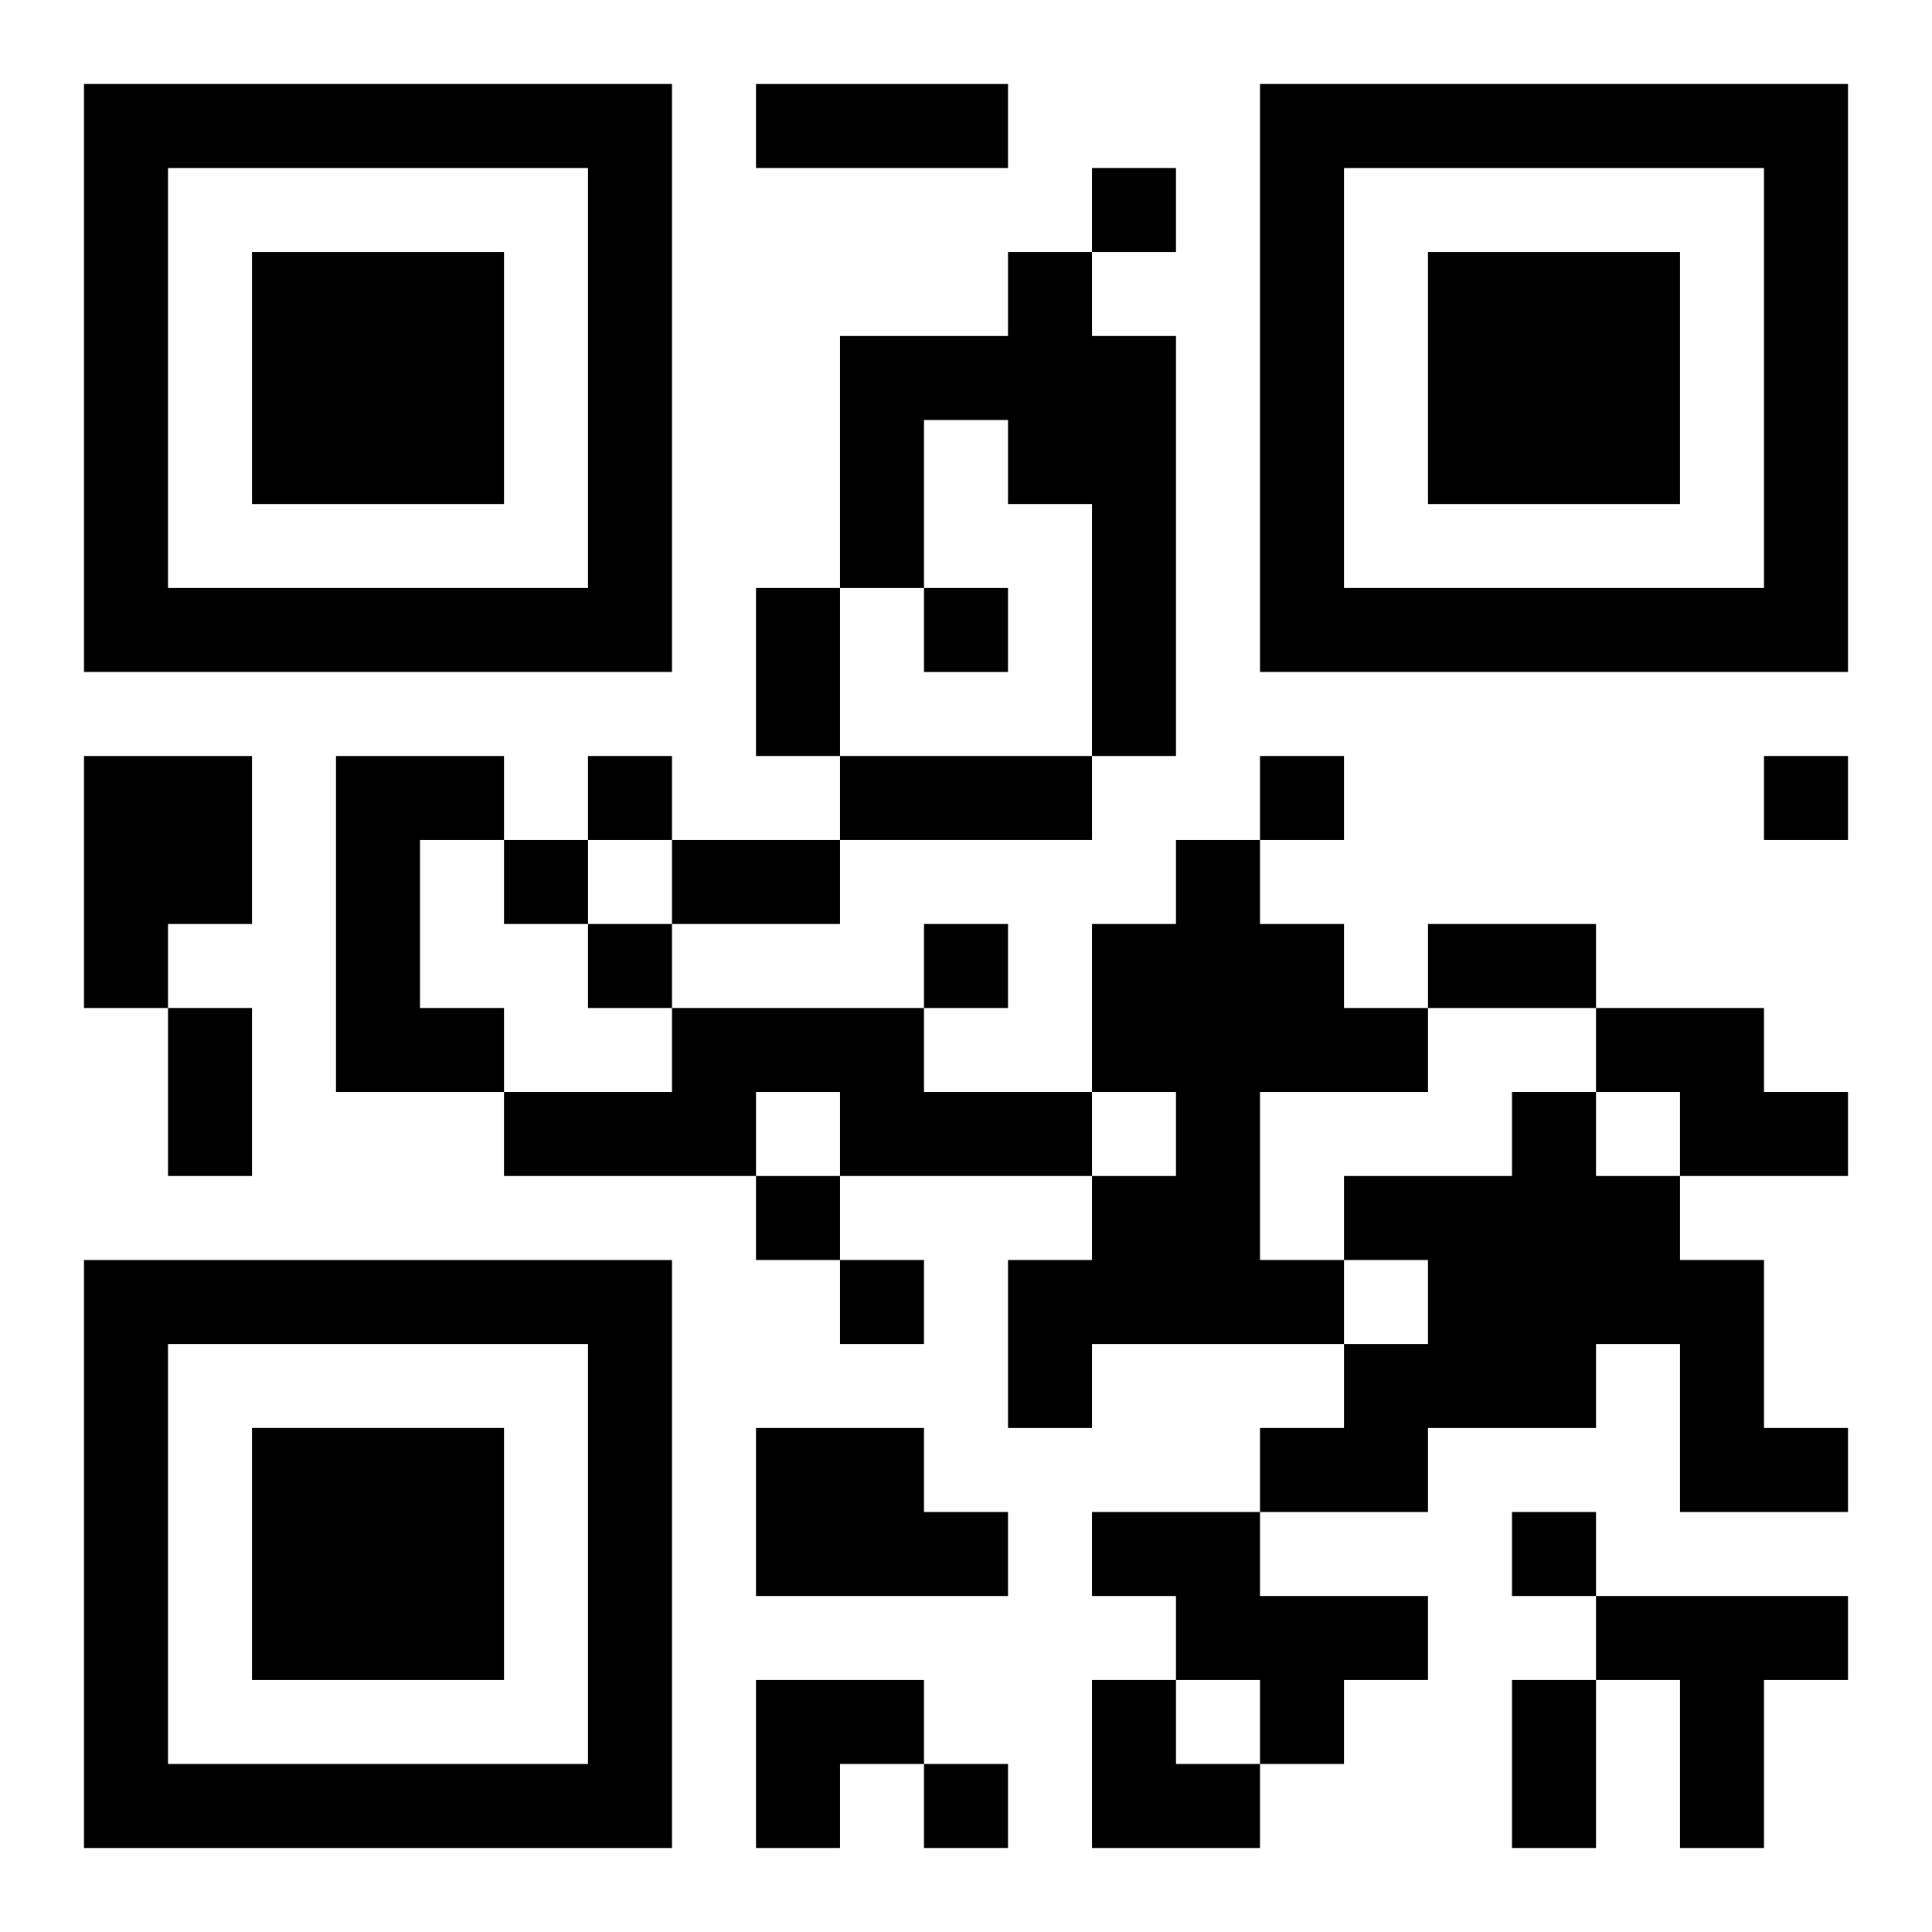 <?xml version="1.0" encoding="UTF-8"?>
<svg width="250" height="250" baseProfile="full" version="1.1" viewBox="-1 -1 23 23" xmlns="http://www.w3.org/2000/svg" xmlns:xlink="http://www.w3.org/1999/xlink"><symbol id="a"><path d="m0 7v7h7v-7h-7zm1 1h5v5h-5v-5zm1 1v3h3v-3h-3z"/></symbol><use y="-7" xlink:href="#a"/><use y="7" xlink:href="#a"/><use x="14" y="-7" xlink:href="#a"/><path d="m11 2h1v1h1v5h-1v-3h-1v-1h-1v2h-1v-3h2v-1m-11 6h2v2h-1v1h-1v-3m3 0h2v1h-1v2h1v1h-2v-4m10 1h1v1h1v1h1v1h-2v2h1v1h-3v1h-1v-2h1v-1h1v-1h-1v-2h1v-1m-6 2h3v1h2v1h-3v-1h-1v1h-3v-1h2v-1m11 0h2v1h1v1h-2v-1h-1v-1m-1 1h1v1h1v1h1v2h1v1h-2v-2h-1v1h-2v1h-2v-1h1v-1h1v-1h-1v-1h2v-1m-9 4h2v1h1v1h-3v-2m4 1h2v1h2v1h-1v1h-1v-1h-1v-1h-1v-1m6 1h3v1h-1v2h-1v-2h-1v-1m-6-17v1h1v-1h-1m-2 5v1h1v-1h-1m-4 2v1h1v-1h-1m8 0v1h1v-1h-1m6 0v1h1v-1h-1m-15 1v1h1v-1h-1m1 1v1h1v-1h-1m4 0v1h1v-1h-1m-2 3v1h1v-1h-1m1 1v1h1v-1h-1m8 3v1h1v-1h-1m-7 3v1h1v-1h-1m-2-20h3v1h-3v-1m0 6h1v2h-1v-2m1 2h3v1h-3v-1m-2 1h2v1h-2v-1m9 1h2v1h-2v-1m-15 1h1v2h-1v-2m16 8h1v2h-1v-2m-9 0h2v1h-1v1h-1zm4 0h1v1h1v1h-2z"/></svg>
